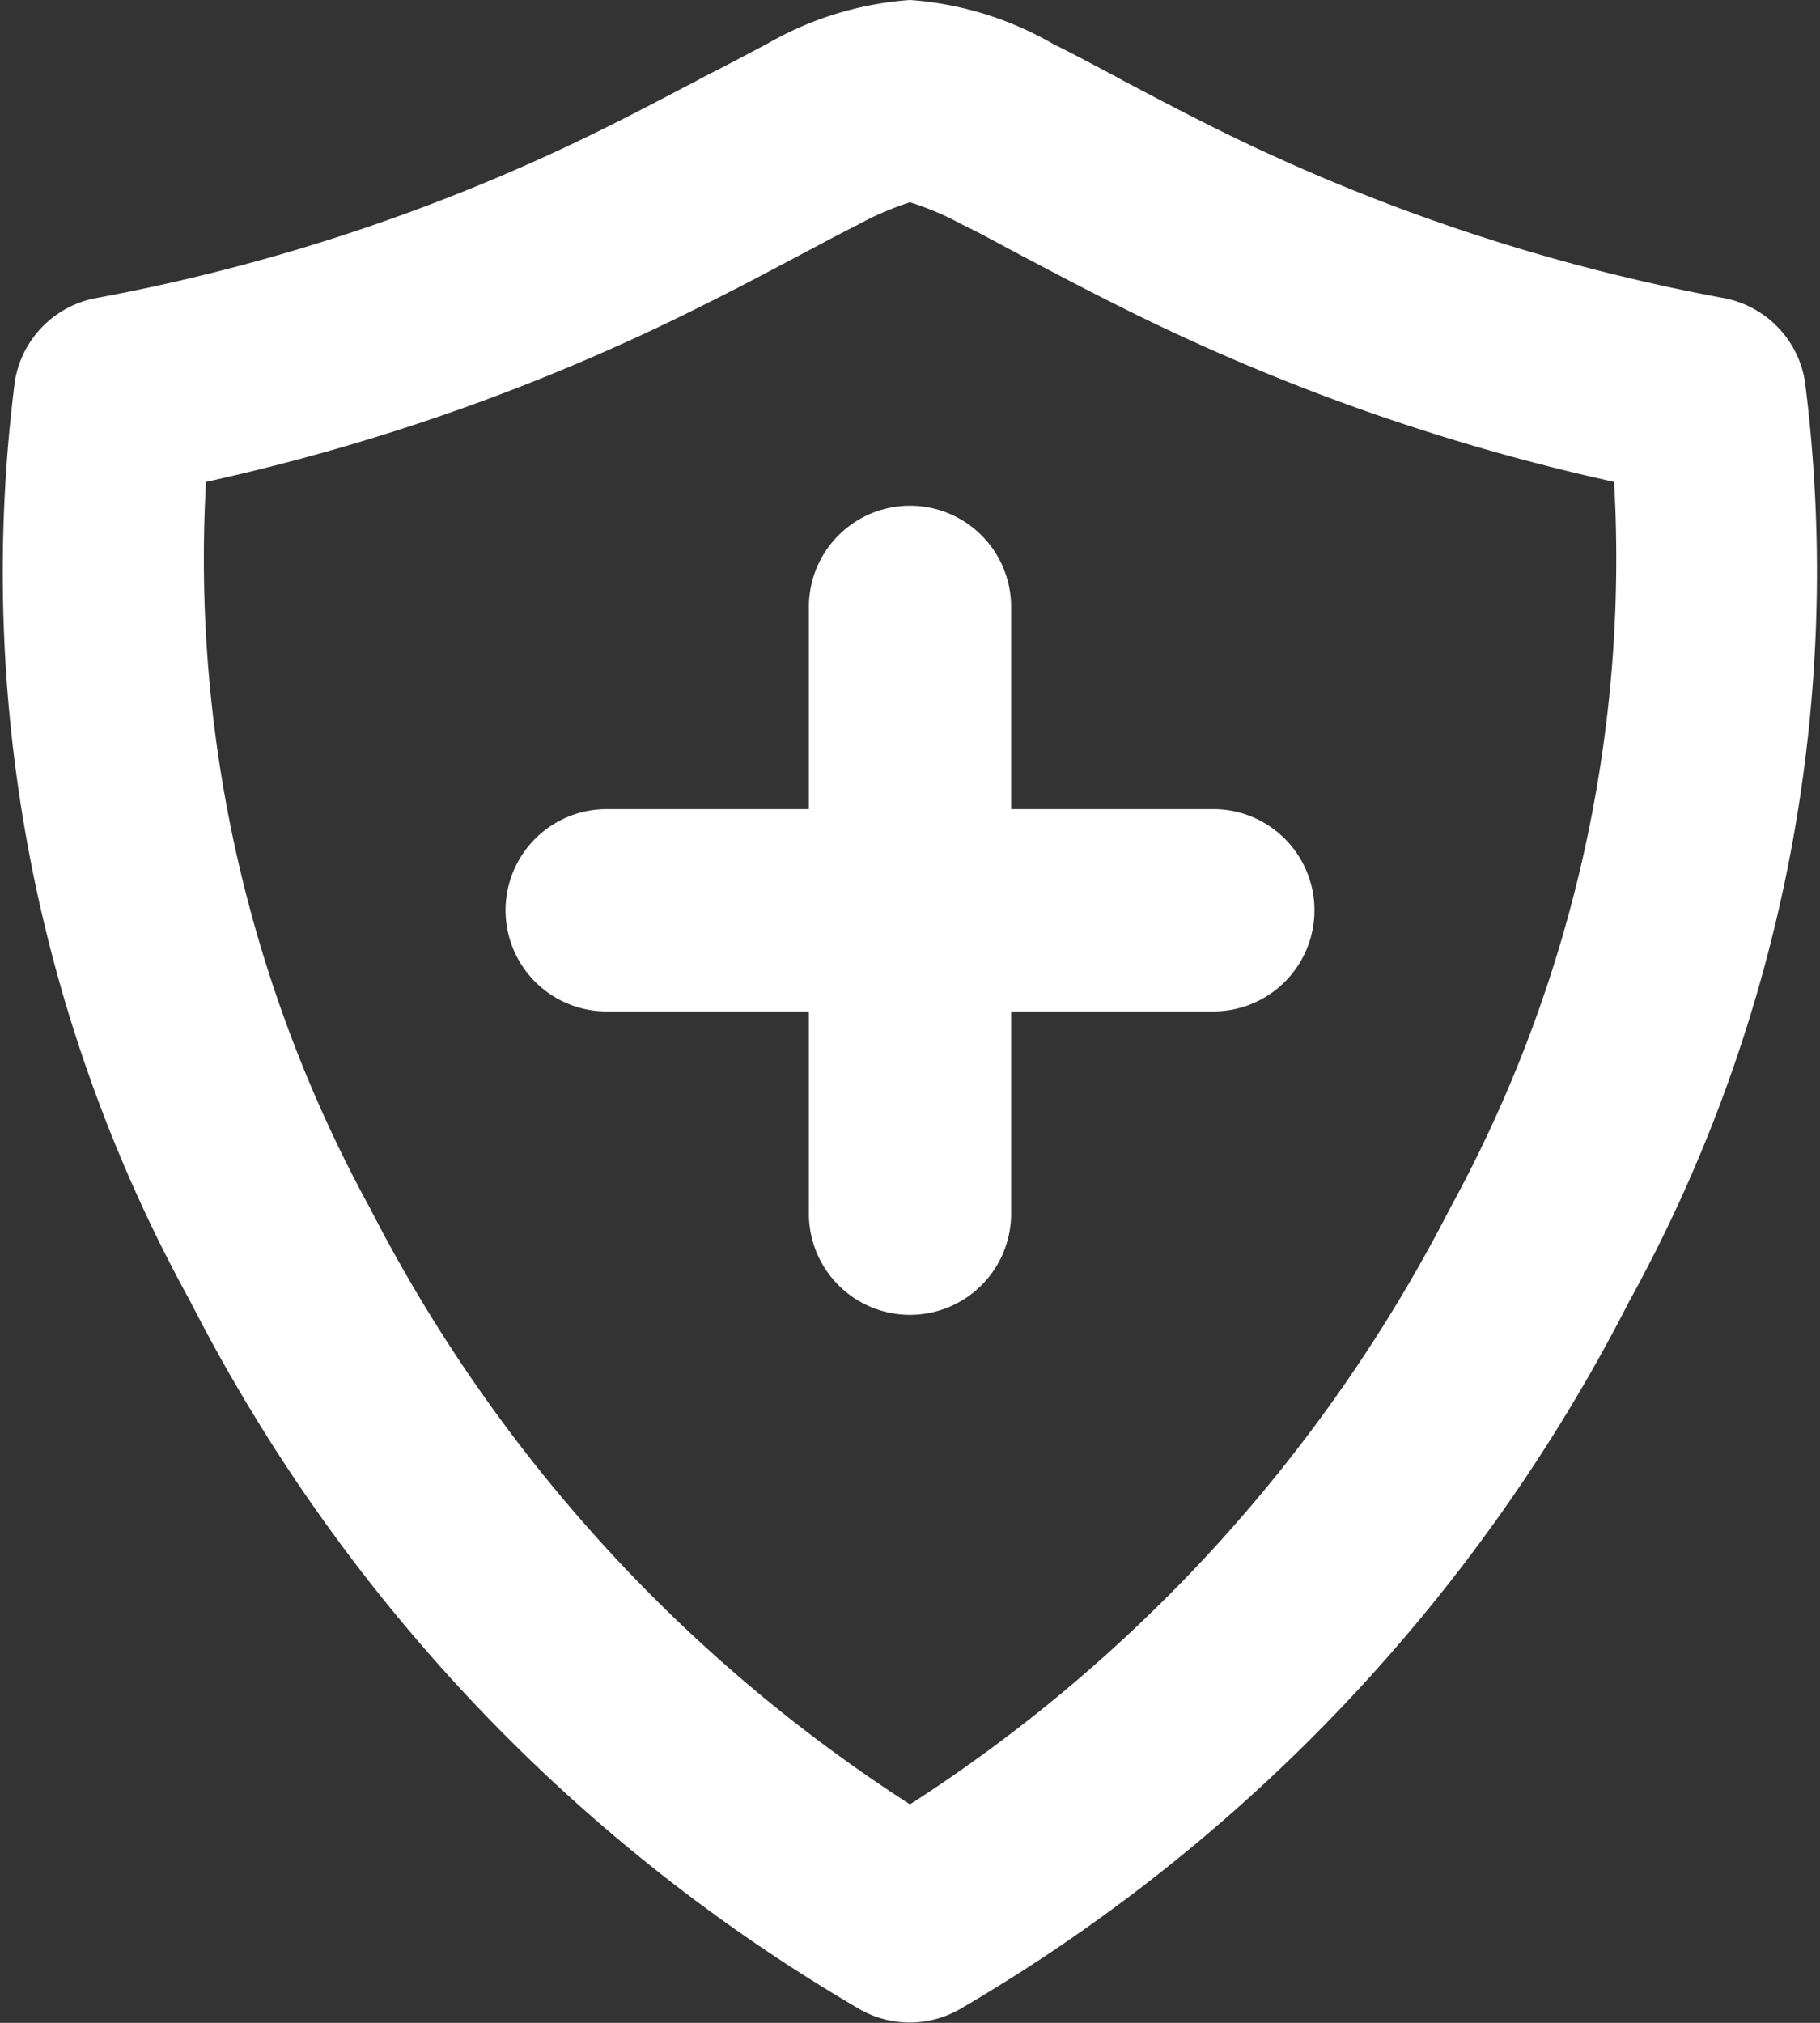 <svg id="Grupo_24" data-name="Grupo 24" xmlns="http://www.w3.org/2000/svg" xmlns:xlink="http://www.w3.org/1999/xlink" width="16.2" height="18" viewBox="0 0 16.2 18">
  <rect x="0" y="0" width="16.2" height="18" fill="#333333" stroke="none"/>
  <defs>
    <clipPath id="clip-path">
      <rect id="Rectángulo_24" data-name="Rectángulo 24" width="16.2" height="18" fill="#fff"/>
    </clipPath>
  </defs>
  <g id="Grupo_9" data-name="Grupo 9" clip-path="url(#clip-path)">
    <path id="Trazado_13" data-name="Trazado 13" d="M8.1,0A2.968,2.968,0,0,1,9.372.39c.174.086.363.187.559.291L10,.719c.226.119.468.247.735.381a17.208,17.208,0,0,0,4.611,1.553.9.9,0,0,1,.72.742A13.451,13.451,0,0,1,14.5,11.583a15.4,15.4,0,0,1-5.964,6.3.9.9,0,0,1-.877,0,15.4,15.4,0,0,1-5.964-6.3A13.451,13.451,0,0,1,.132,3.395a.9.9,0,0,1,.72-.742A17.208,17.208,0,0,0,5.463,1.1C5.73.966,5.972.838,6.2.719L6.27.681c.2-.1.385-.2.558-.291A2.968,2.968,0,0,1,8.1,0m0,1.8a2.617,2.617,0,0,0-.464.2c-.152.076-.32.166-.52.272l-.072.038c-.227.12-.485.257-.773.4A18.858,18.858,0,0,1,1.834,4.288,12.029,12.029,0,0,0,3.293,10.75,13.786,13.786,0,0,0,8.1,16.056a13.788,13.788,0,0,0,4.808-5.306,12.029,12.029,0,0,0,1.459-6.462A18.841,18.841,0,0,1,9.933,2.71c-.288-.144-.546-.281-.773-.4l-.072-.038c-.2-.106-.368-.2-.52-.272A2.617,2.617,0,0,0,8.1,1.8H8.1m0,2.7a.9.9,0,0,1,.9.9V7.2h1.8a.9.9,0,1,1,0,1.8H9v1.8a.9.9,0,0,1-1.8,0V9H5.4a.9.9,0,1,1,0-1.8H7.2V5.4a.9.9,0,0,1,.9-.9" fill="#fff"/>
  </g>
</svg>
